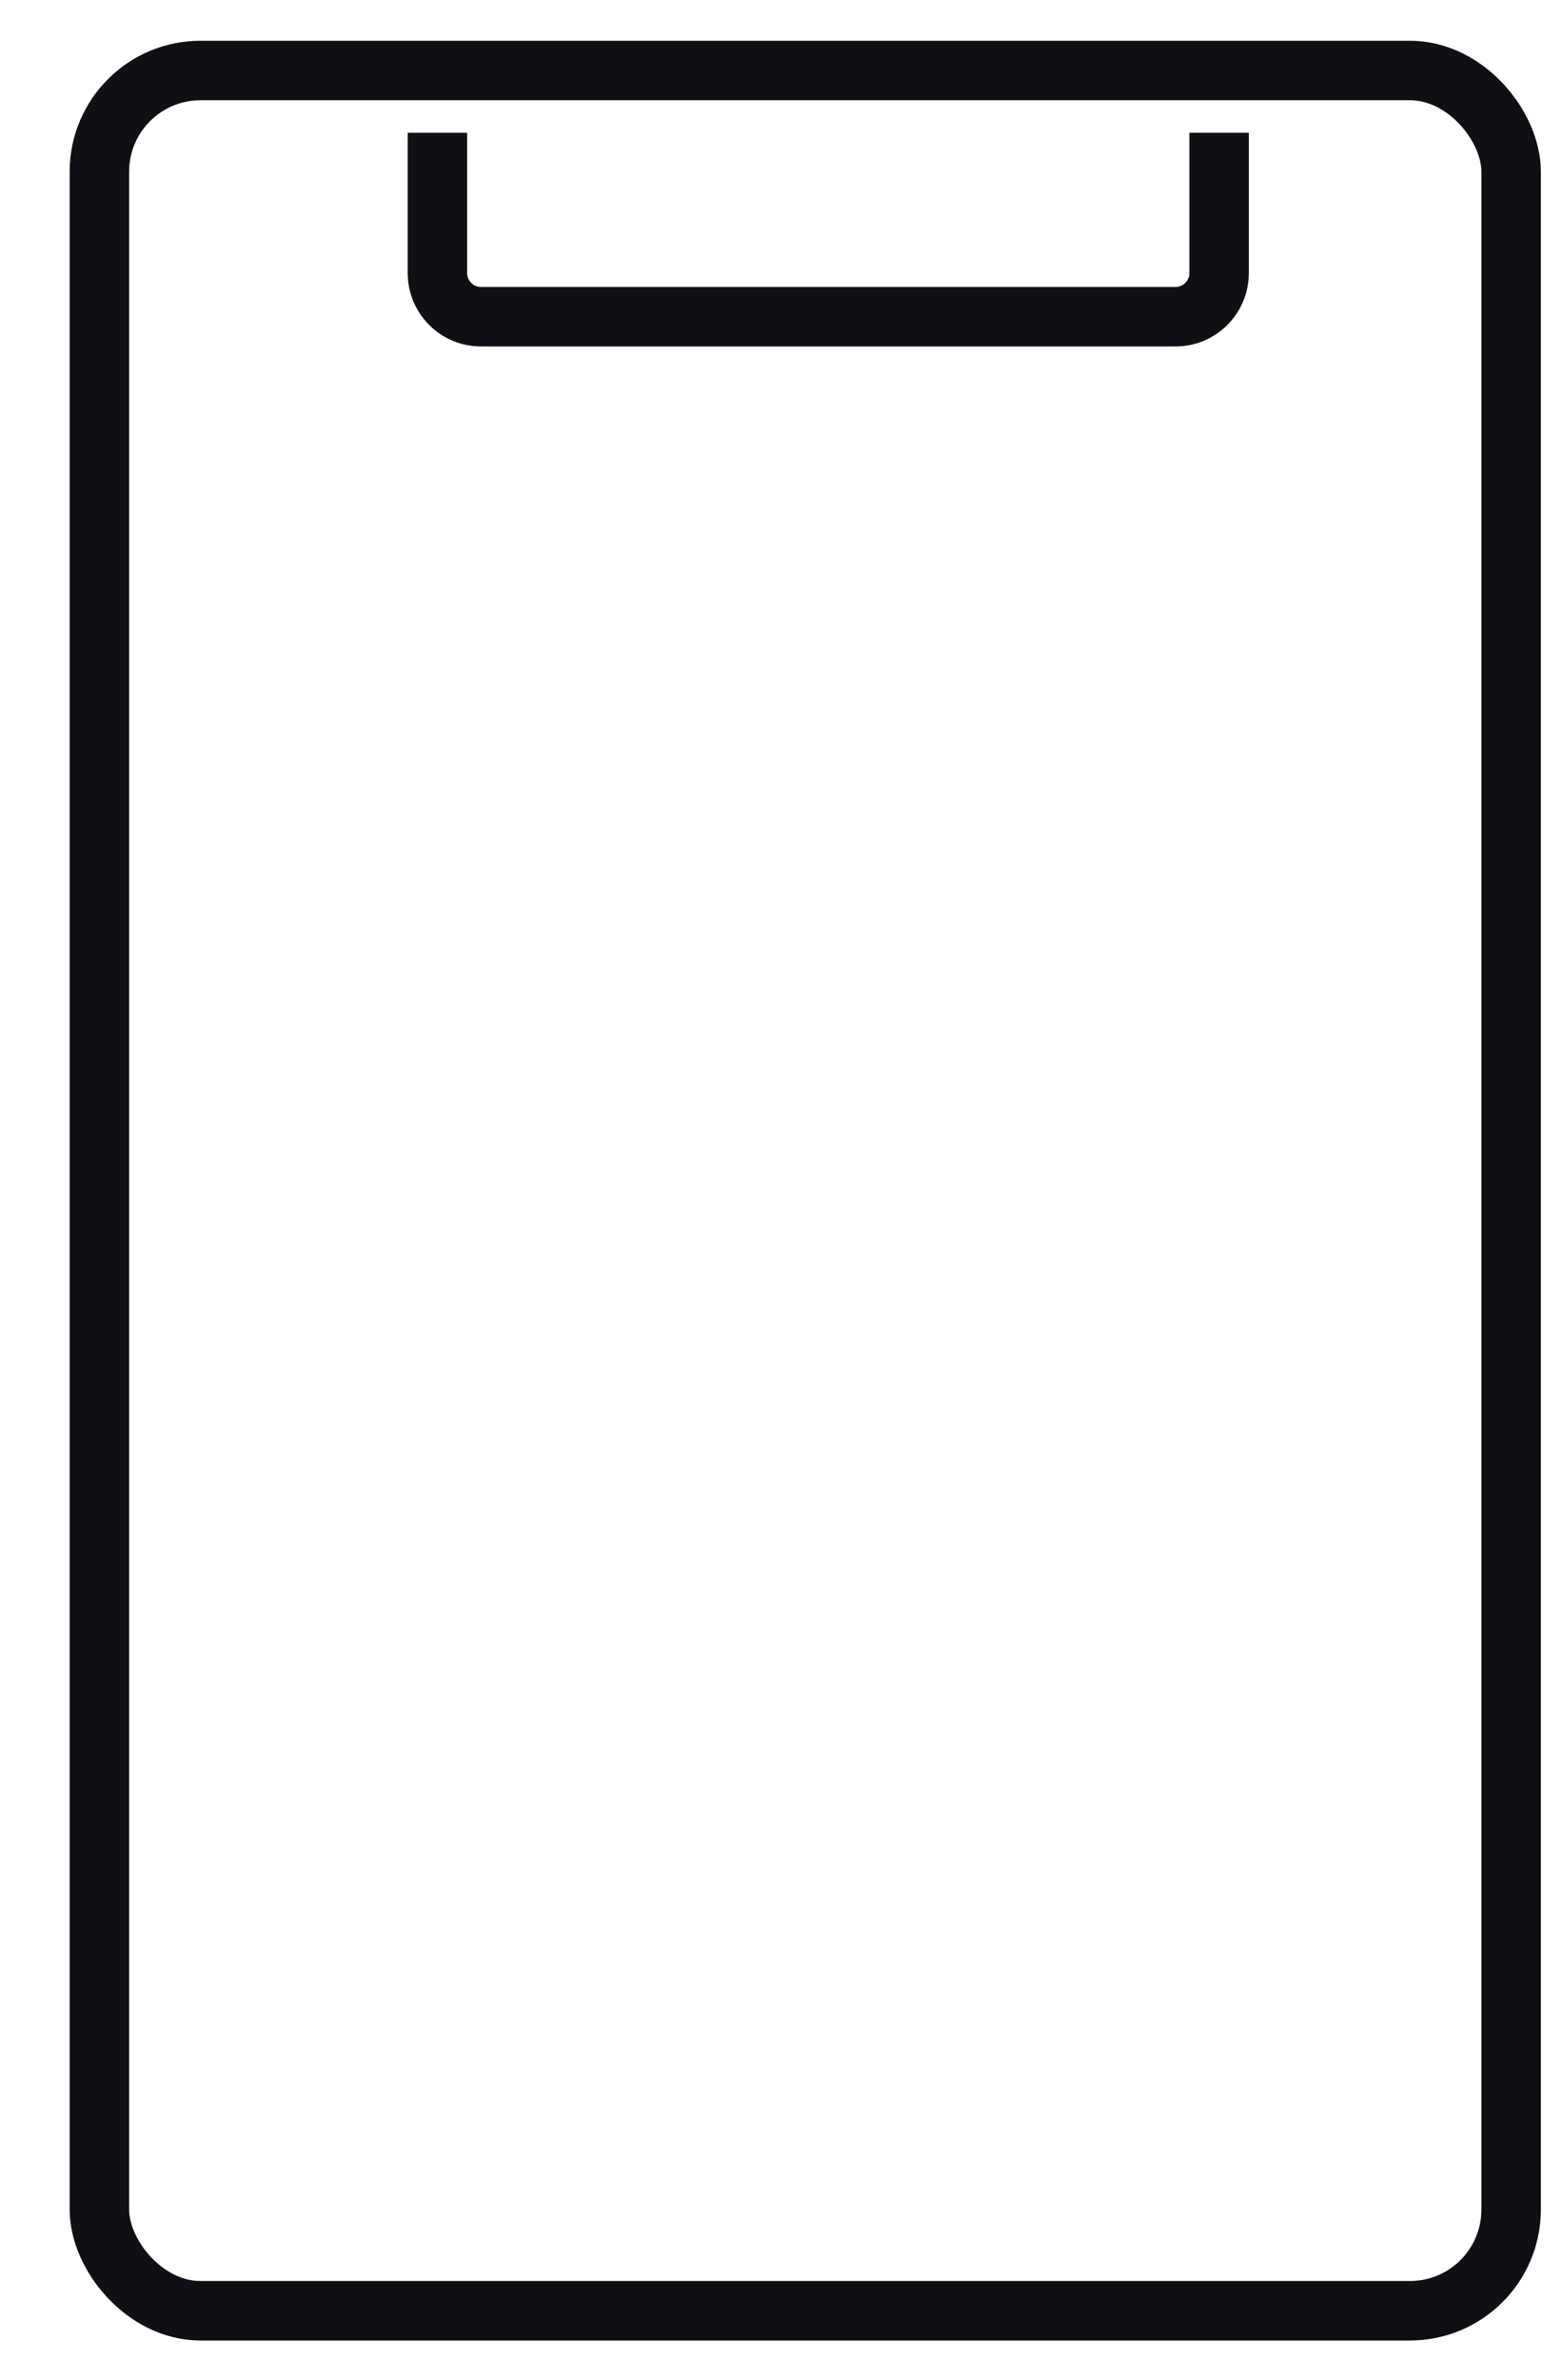 <svg xmlns="http://www.w3.org/2000/svg" fill="none" viewBox="0 0 21 32" height="32" width="21">
<rect stroke-width="0.8" stroke="#0E1013" rx="1.361" height="30.125" width="18.992" y="0.948" x="1.337"></rect>
<path stroke-width="0.8" stroke="#0E1013" d="M5.885 1.785V3.673C5.885 3.997 6.148 4.259 6.472 4.259H15.813C16.137 4.259 16.4 3.997 16.4 3.673V1.785"></path>
</svg>

